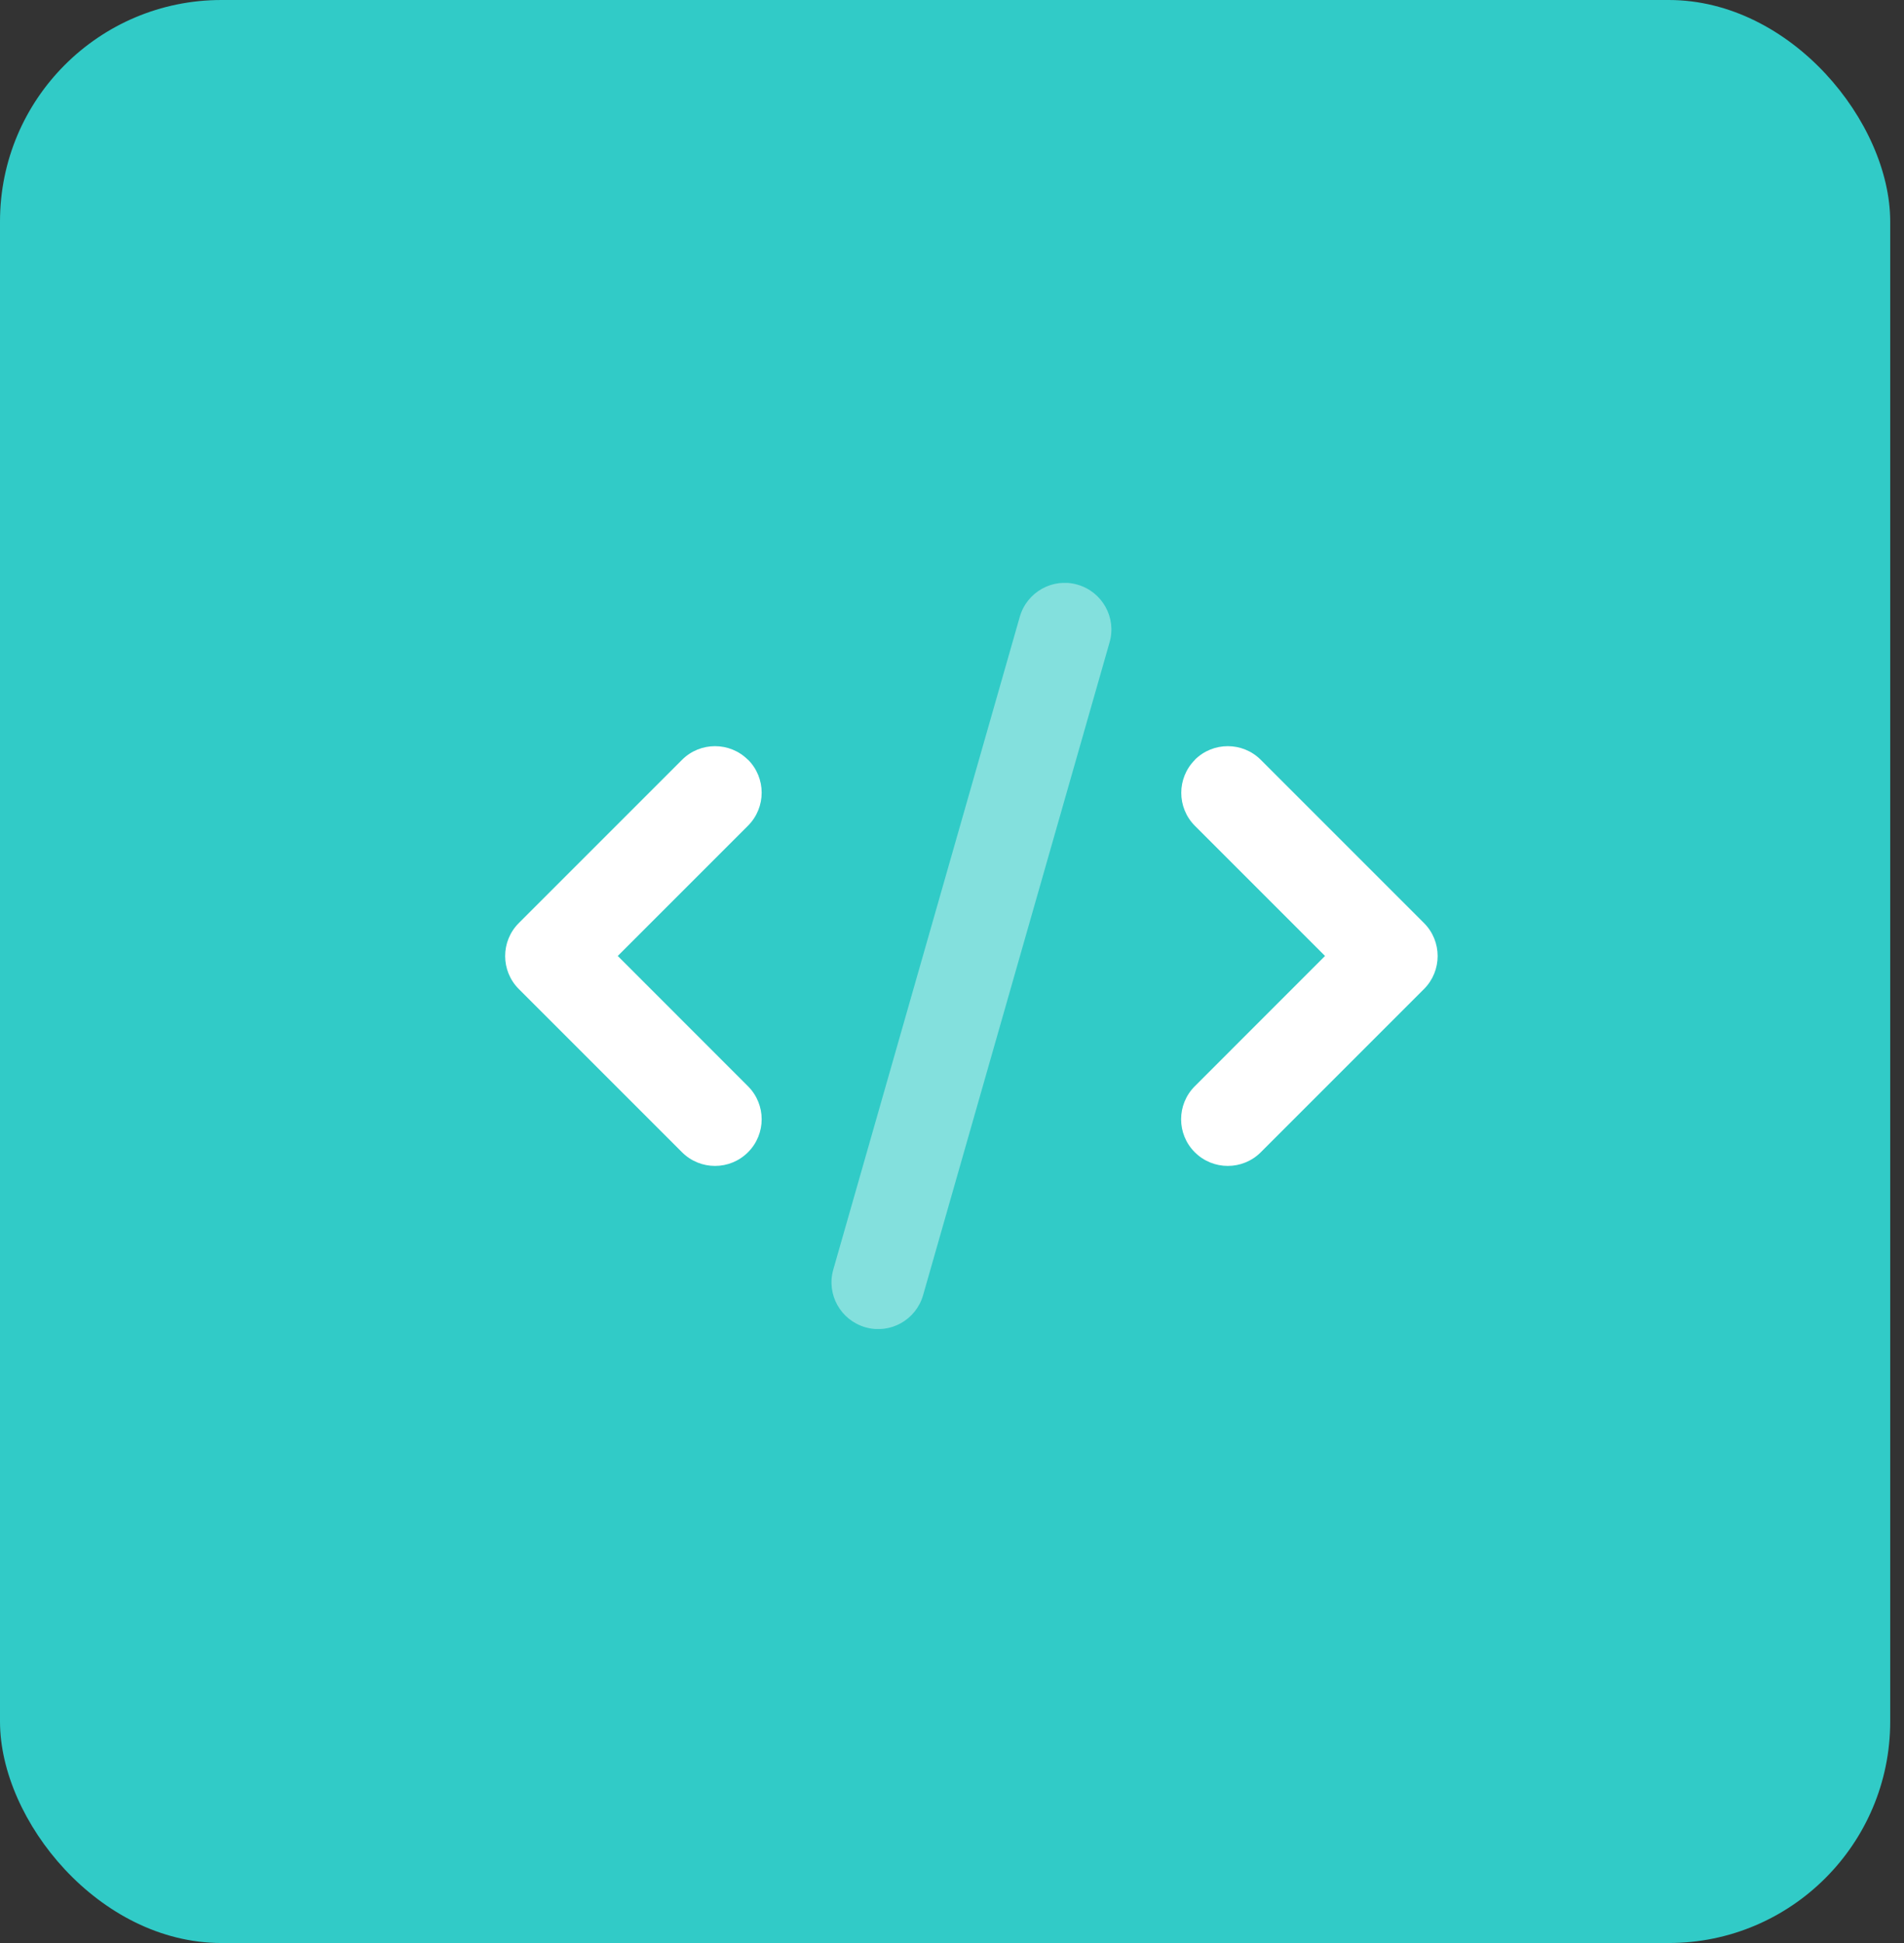<svg width="49" height="50" viewBox="0 0 49 50" fill="none" xmlns="http://www.w3.org/2000/svg">
<rect x="0" y="0" width="49" height="50" fill="#333333" stroke="none"/>
<rect width="48.645" height="50" rx="5.699" fill="#31CBC7"/>
<g clip-path="url(#clip0_4164_652)">
<path opacity="0.4" d="M27.73 15.045C27.093 14.861 26.429 15.233 26.245 15.87L21.445 32.67C21.262 33.308 21.633 33.971 22.27 34.155C22.908 34.339 23.572 33.968 23.756 33.33L28.555 16.53C28.739 15.893 28.368 15.229 27.73 15.045Z" fill="white"/>
<path d="M30.752 19.553C30.283 20.021 30.283 20.783 30.752 21.252L34.1 24.6L30.748 27.953C30.279 28.422 30.279 29.183 30.748 29.651C31.217 30.12 31.978 30.12 32.447 29.651L36.647 25.451C37.115 24.983 37.115 24.221 36.647 23.753L32.447 19.553C31.978 19.084 31.217 19.084 30.748 19.553H30.752ZM19.25 19.553C18.782 19.084 18.02 19.084 17.552 19.553L13.352 23.753C12.883 24.221 12.883 24.983 13.352 25.451L17.552 29.651C18.02 30.12 18.782 30.12 19.25 29.651C19.719 29.183 19.719 28.422 19.25 27.953L15.898 24.6L19.25 21.248C19.719 20.779 19.719 20.018 19.25 19.549V19.553Z" fill="white"/>
</g>
<defs>
<clipPath id="clip0_4164_652">
<rect width="24" height="19.2" fill="white" transform="translate(13 15)"/>
</clipPath>
</defs>
</svg>
